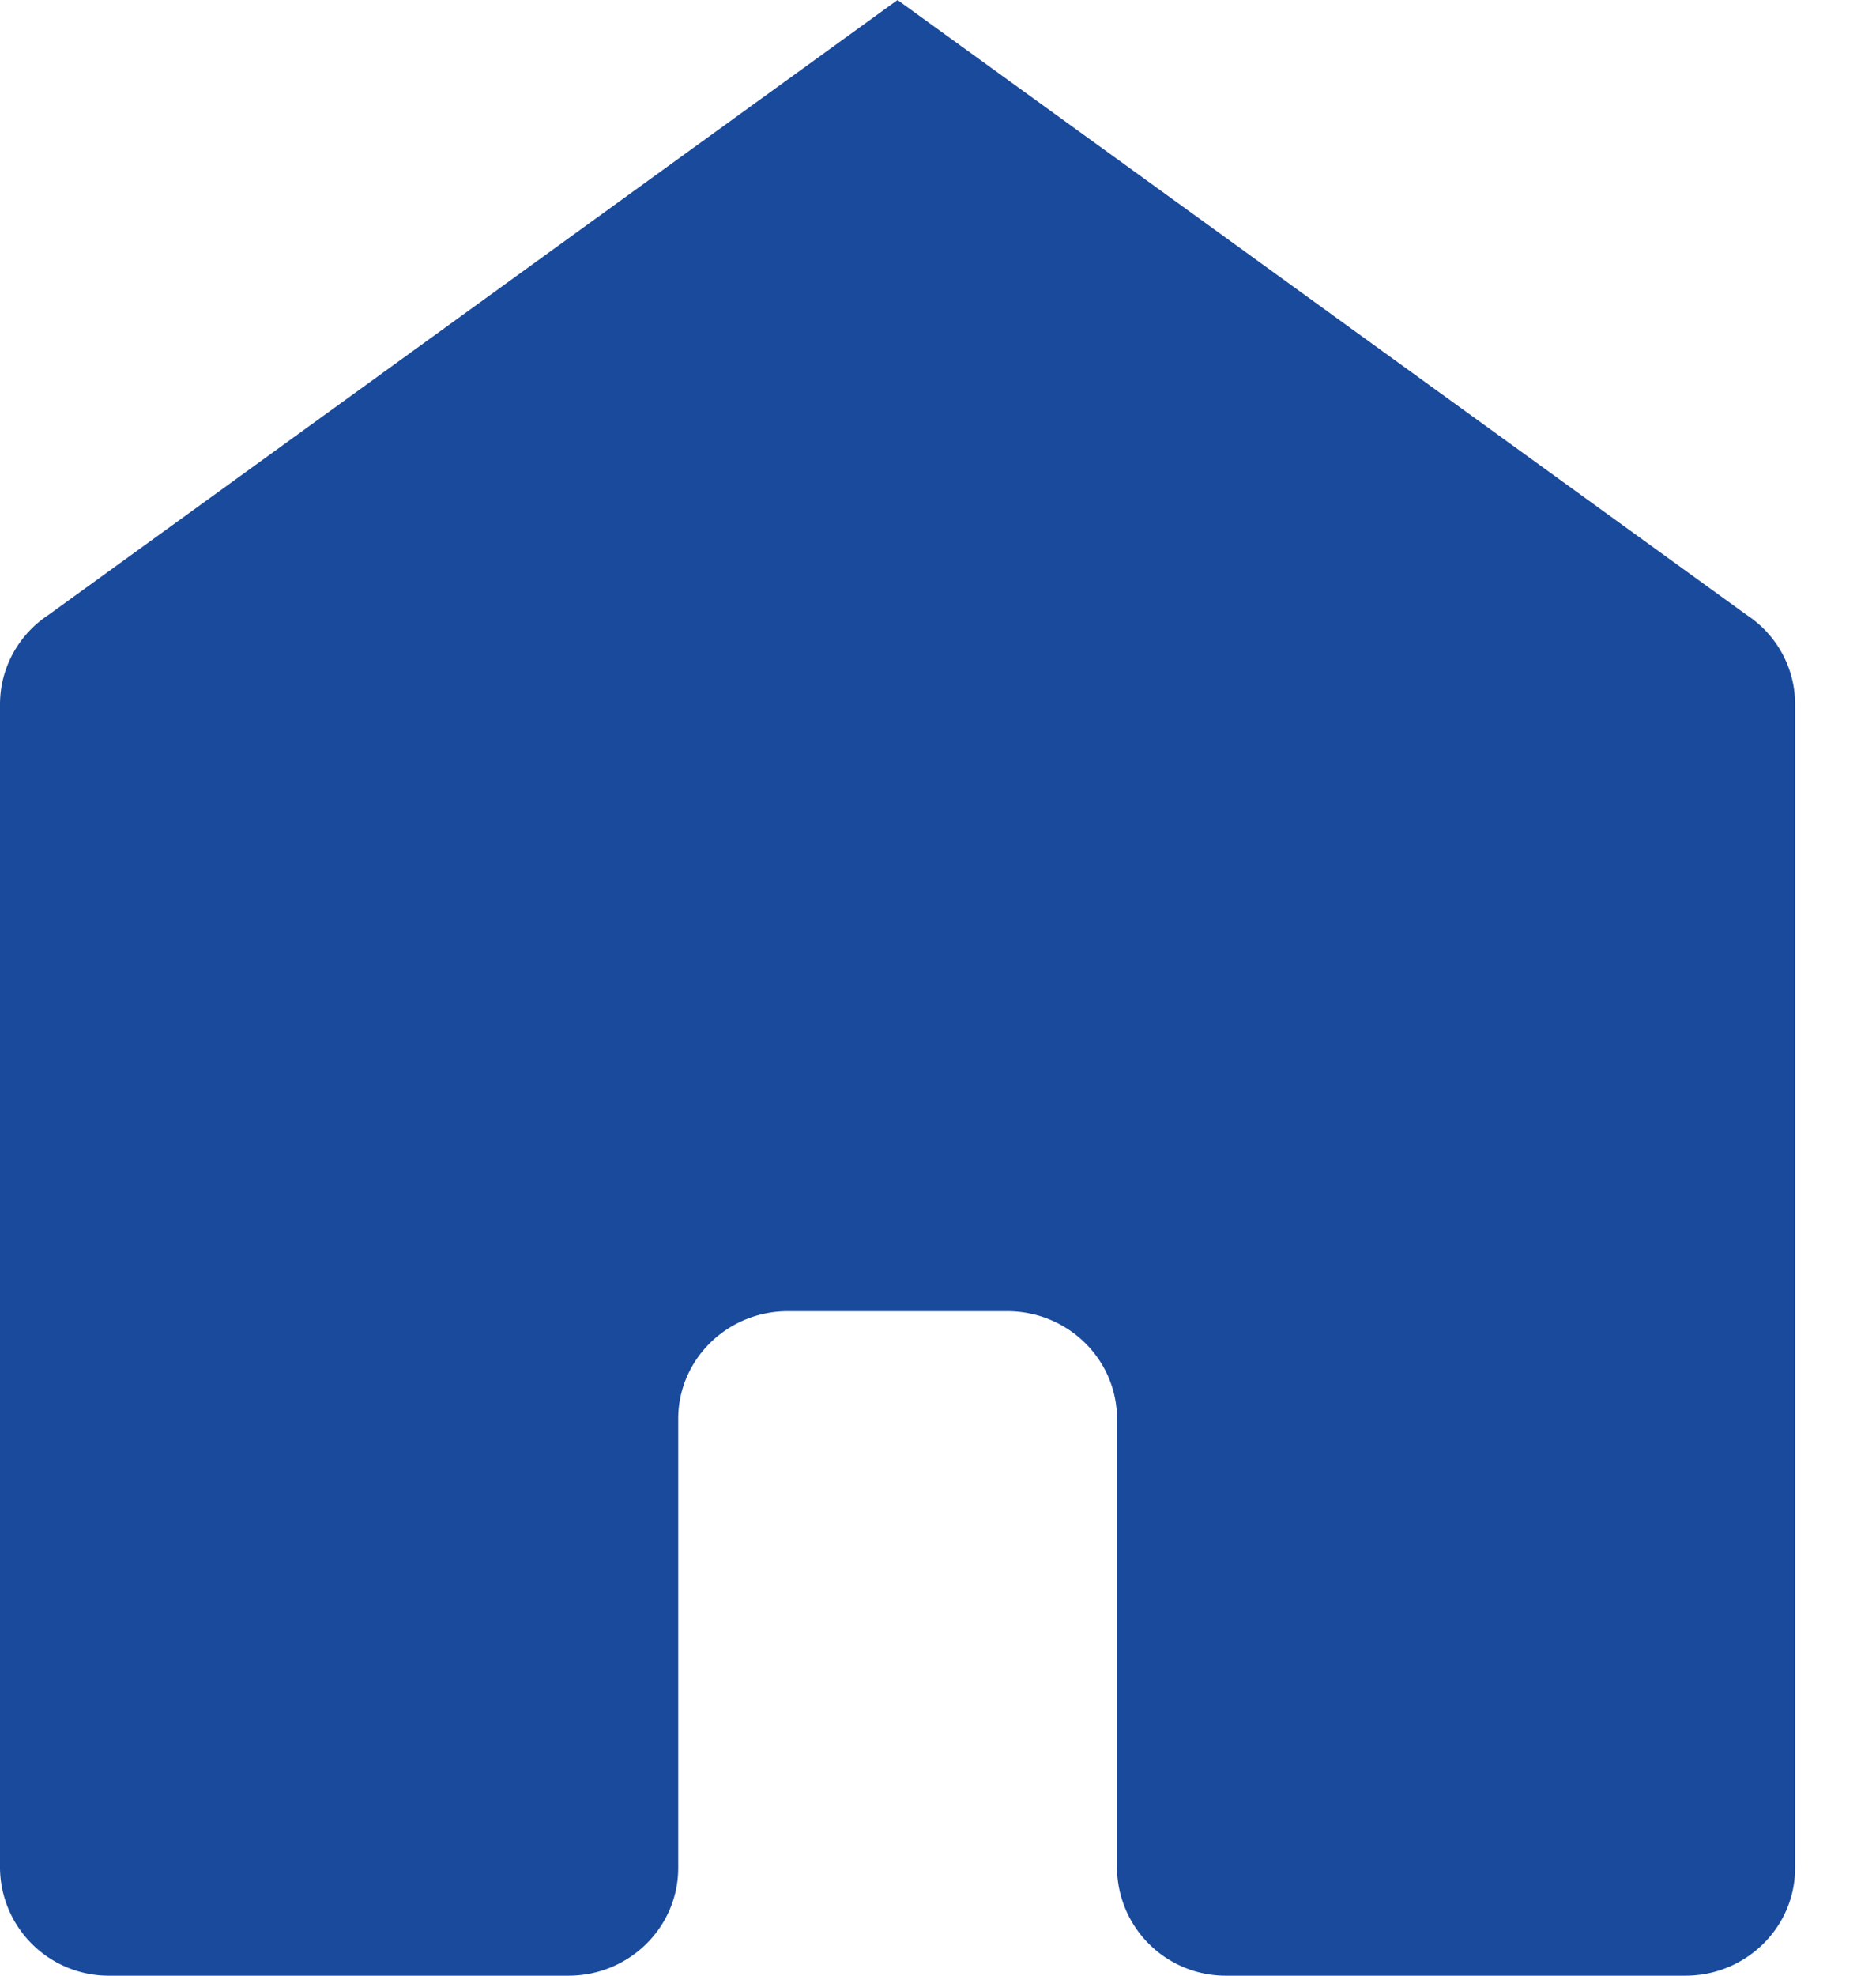 <?xml version="1.0" encoding="UTF-8"?> <svg xmlns="http://www.w3.org/2000/svg" width="19" height="20" fill="none" viewBox="0 0 19 20"><path fill="#1A4A9B" d="M0 7.13c0-.365.186-.706.495-.908L9.09 0l8.596 6.222c.31.202.495.543.495.907v11.78c0 .603-.498 1.091-1.111 1.091h-4.647a1.101 1.101 0 0 1-1.11-1.09v-4.546c0-.603-.498-1.091-1.112-1.091H7.98c-.614 0-1.111.488-1.111 1.09v4.546c0 .603-.498 1.091-1.111 1.091H1.11A1.101 1.101 0 0 1 0 18.91V7.13z"></path></svg> 
